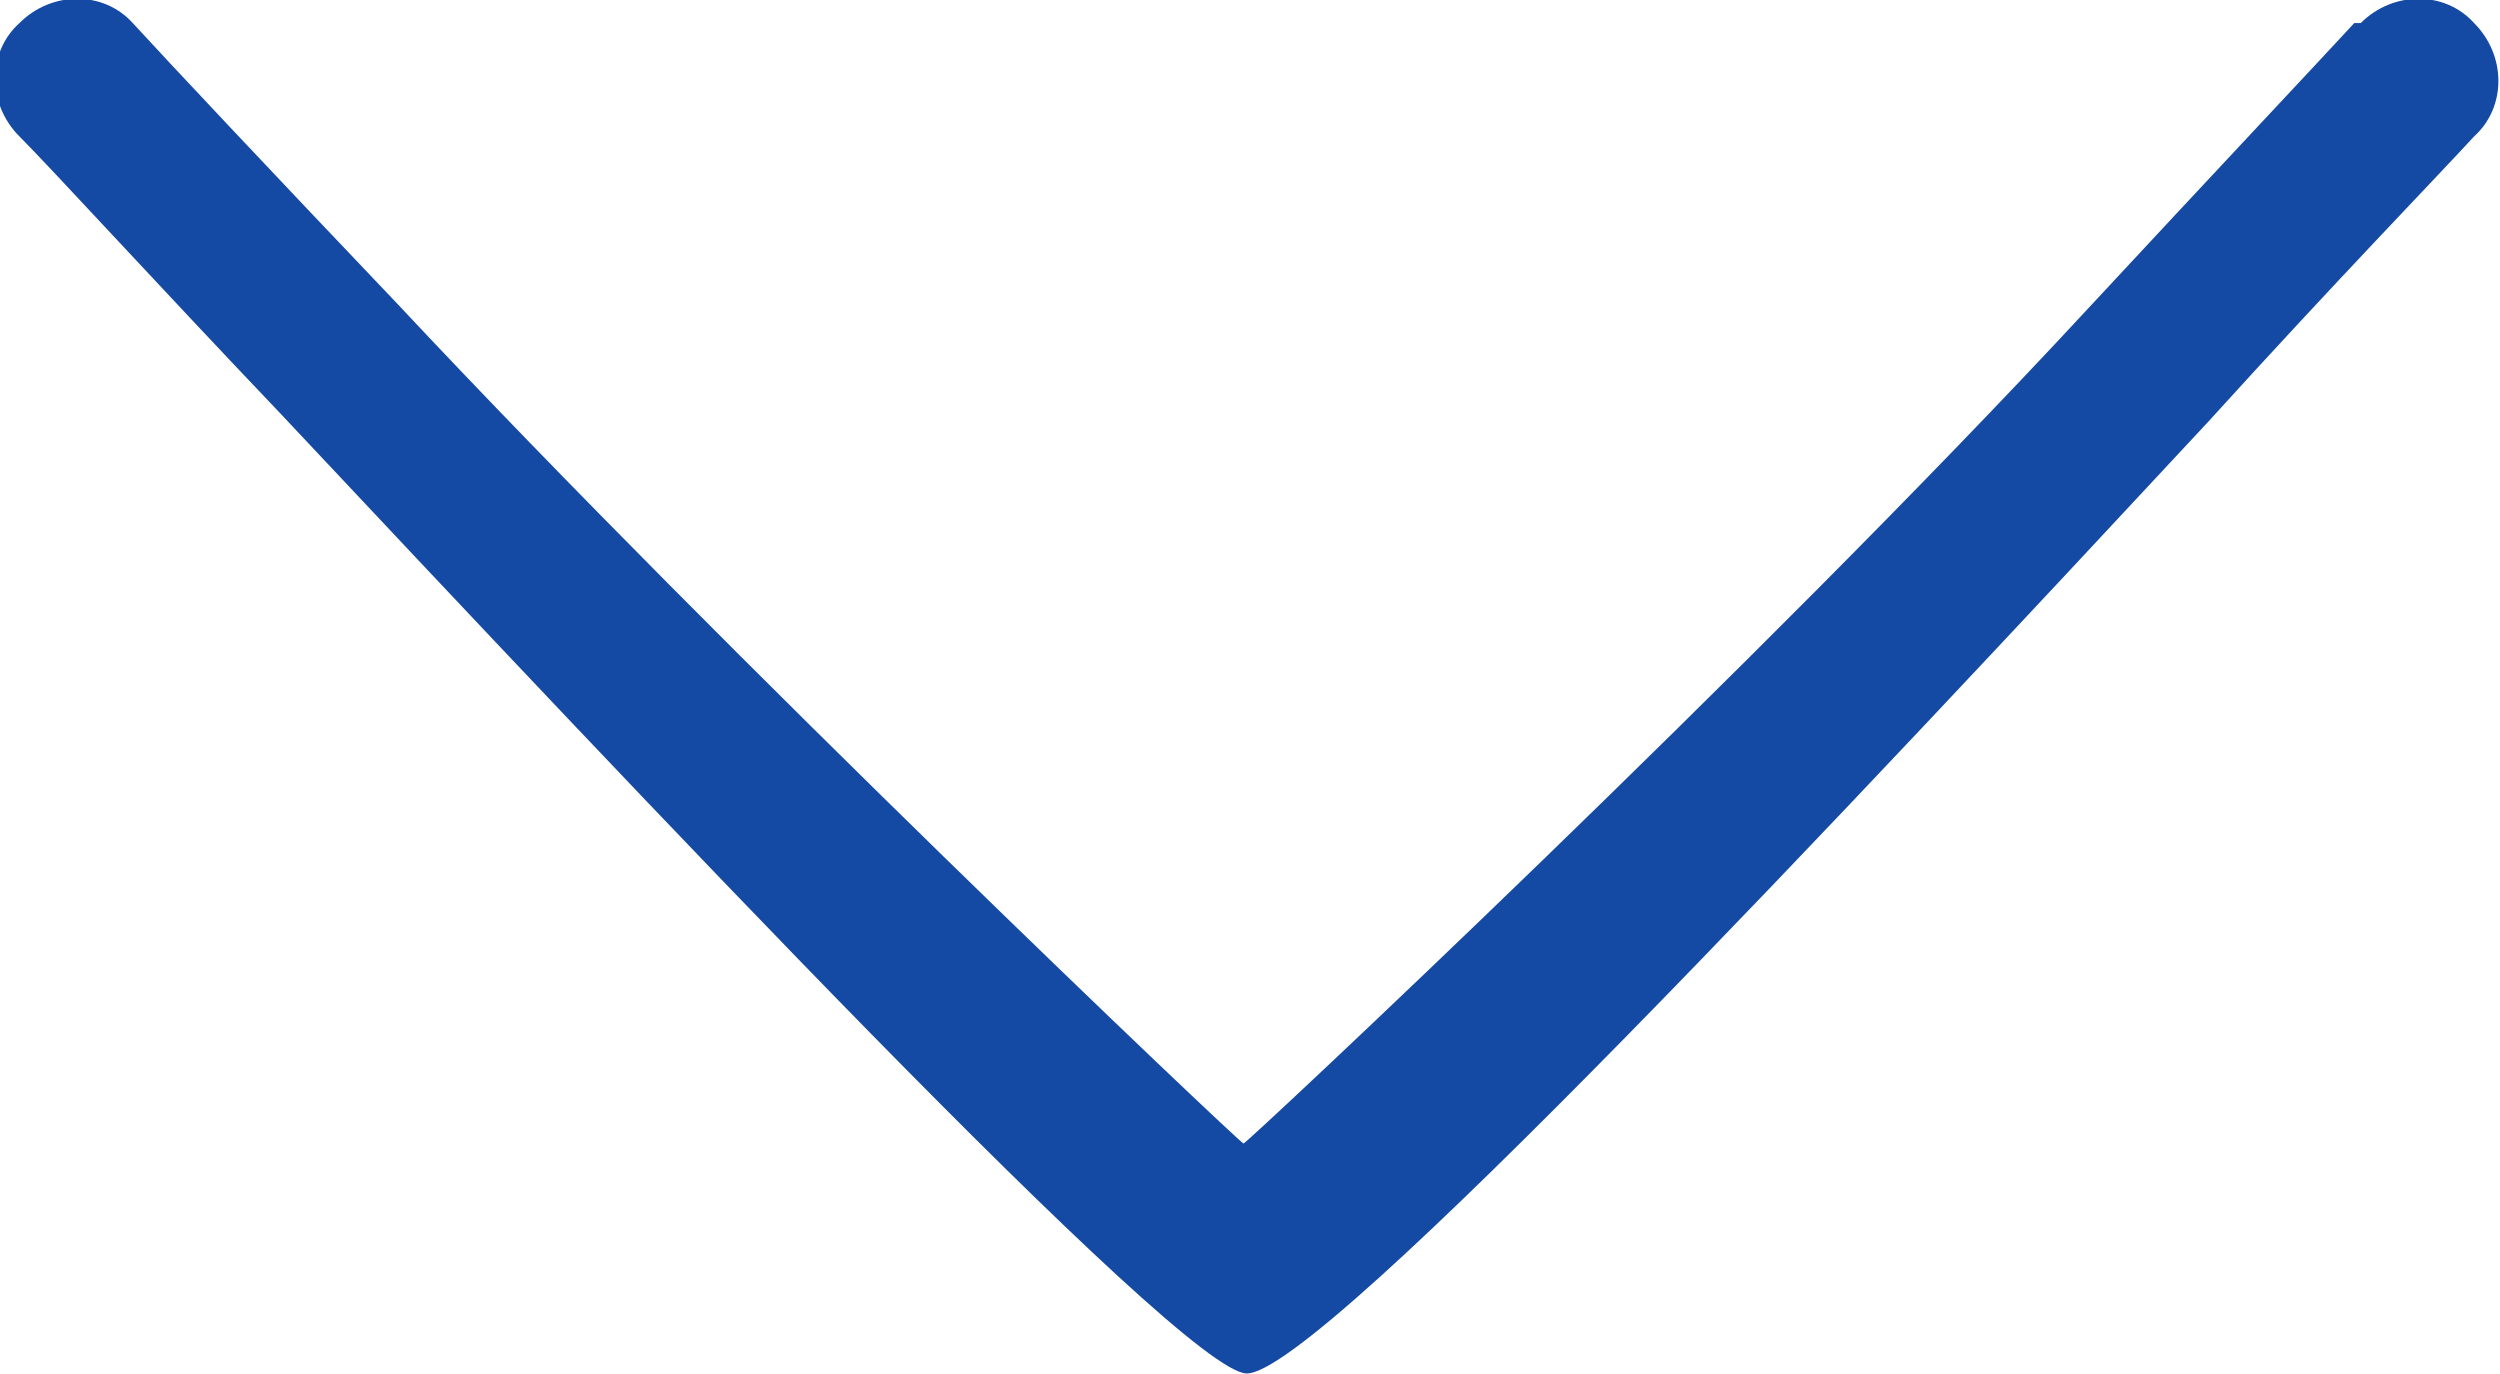 <?xml version="1.0" encoding="UTF-8"?> <svg xmlns="http://www.w3.org/2000/svg" xmlns:xlink="http://www.w3.org/1999/xlink" xml:space="preserve" width="7.195mm" height="3.954mm" version="1.1" style="shape-rendering:geometricPrecision; text-rendering:geometricPrecision; image-rendering:optimizeQuality; fill-rule:evenodd; clip-rule:evenodd" viewBox="0 0 772 424"> <defs> <style type="text/css"> .fil0 {fill:#1449A4;fill-rule:nonzero} </style> </defs> <g id="Layer_x0020_1">  <path class="fil0" d="M729 7c10,-10 26,-10 35,0 10,10 10,26 0,35 -11,12 -43,45 -82,88 -107,115 -274,294 -297,294 -20,0 -190,-181 -298,-296 -40,-42 -71,-76 -81,-86 -10,-10 -10,-26 0,-35 10,-10 26,-10 35,0 11,12 42,45 82,87 102,109 260,259 261,259 1,0 159,-148 260,-257 39,-42 71,-76 83,-89z"></path> </g> </svg> 